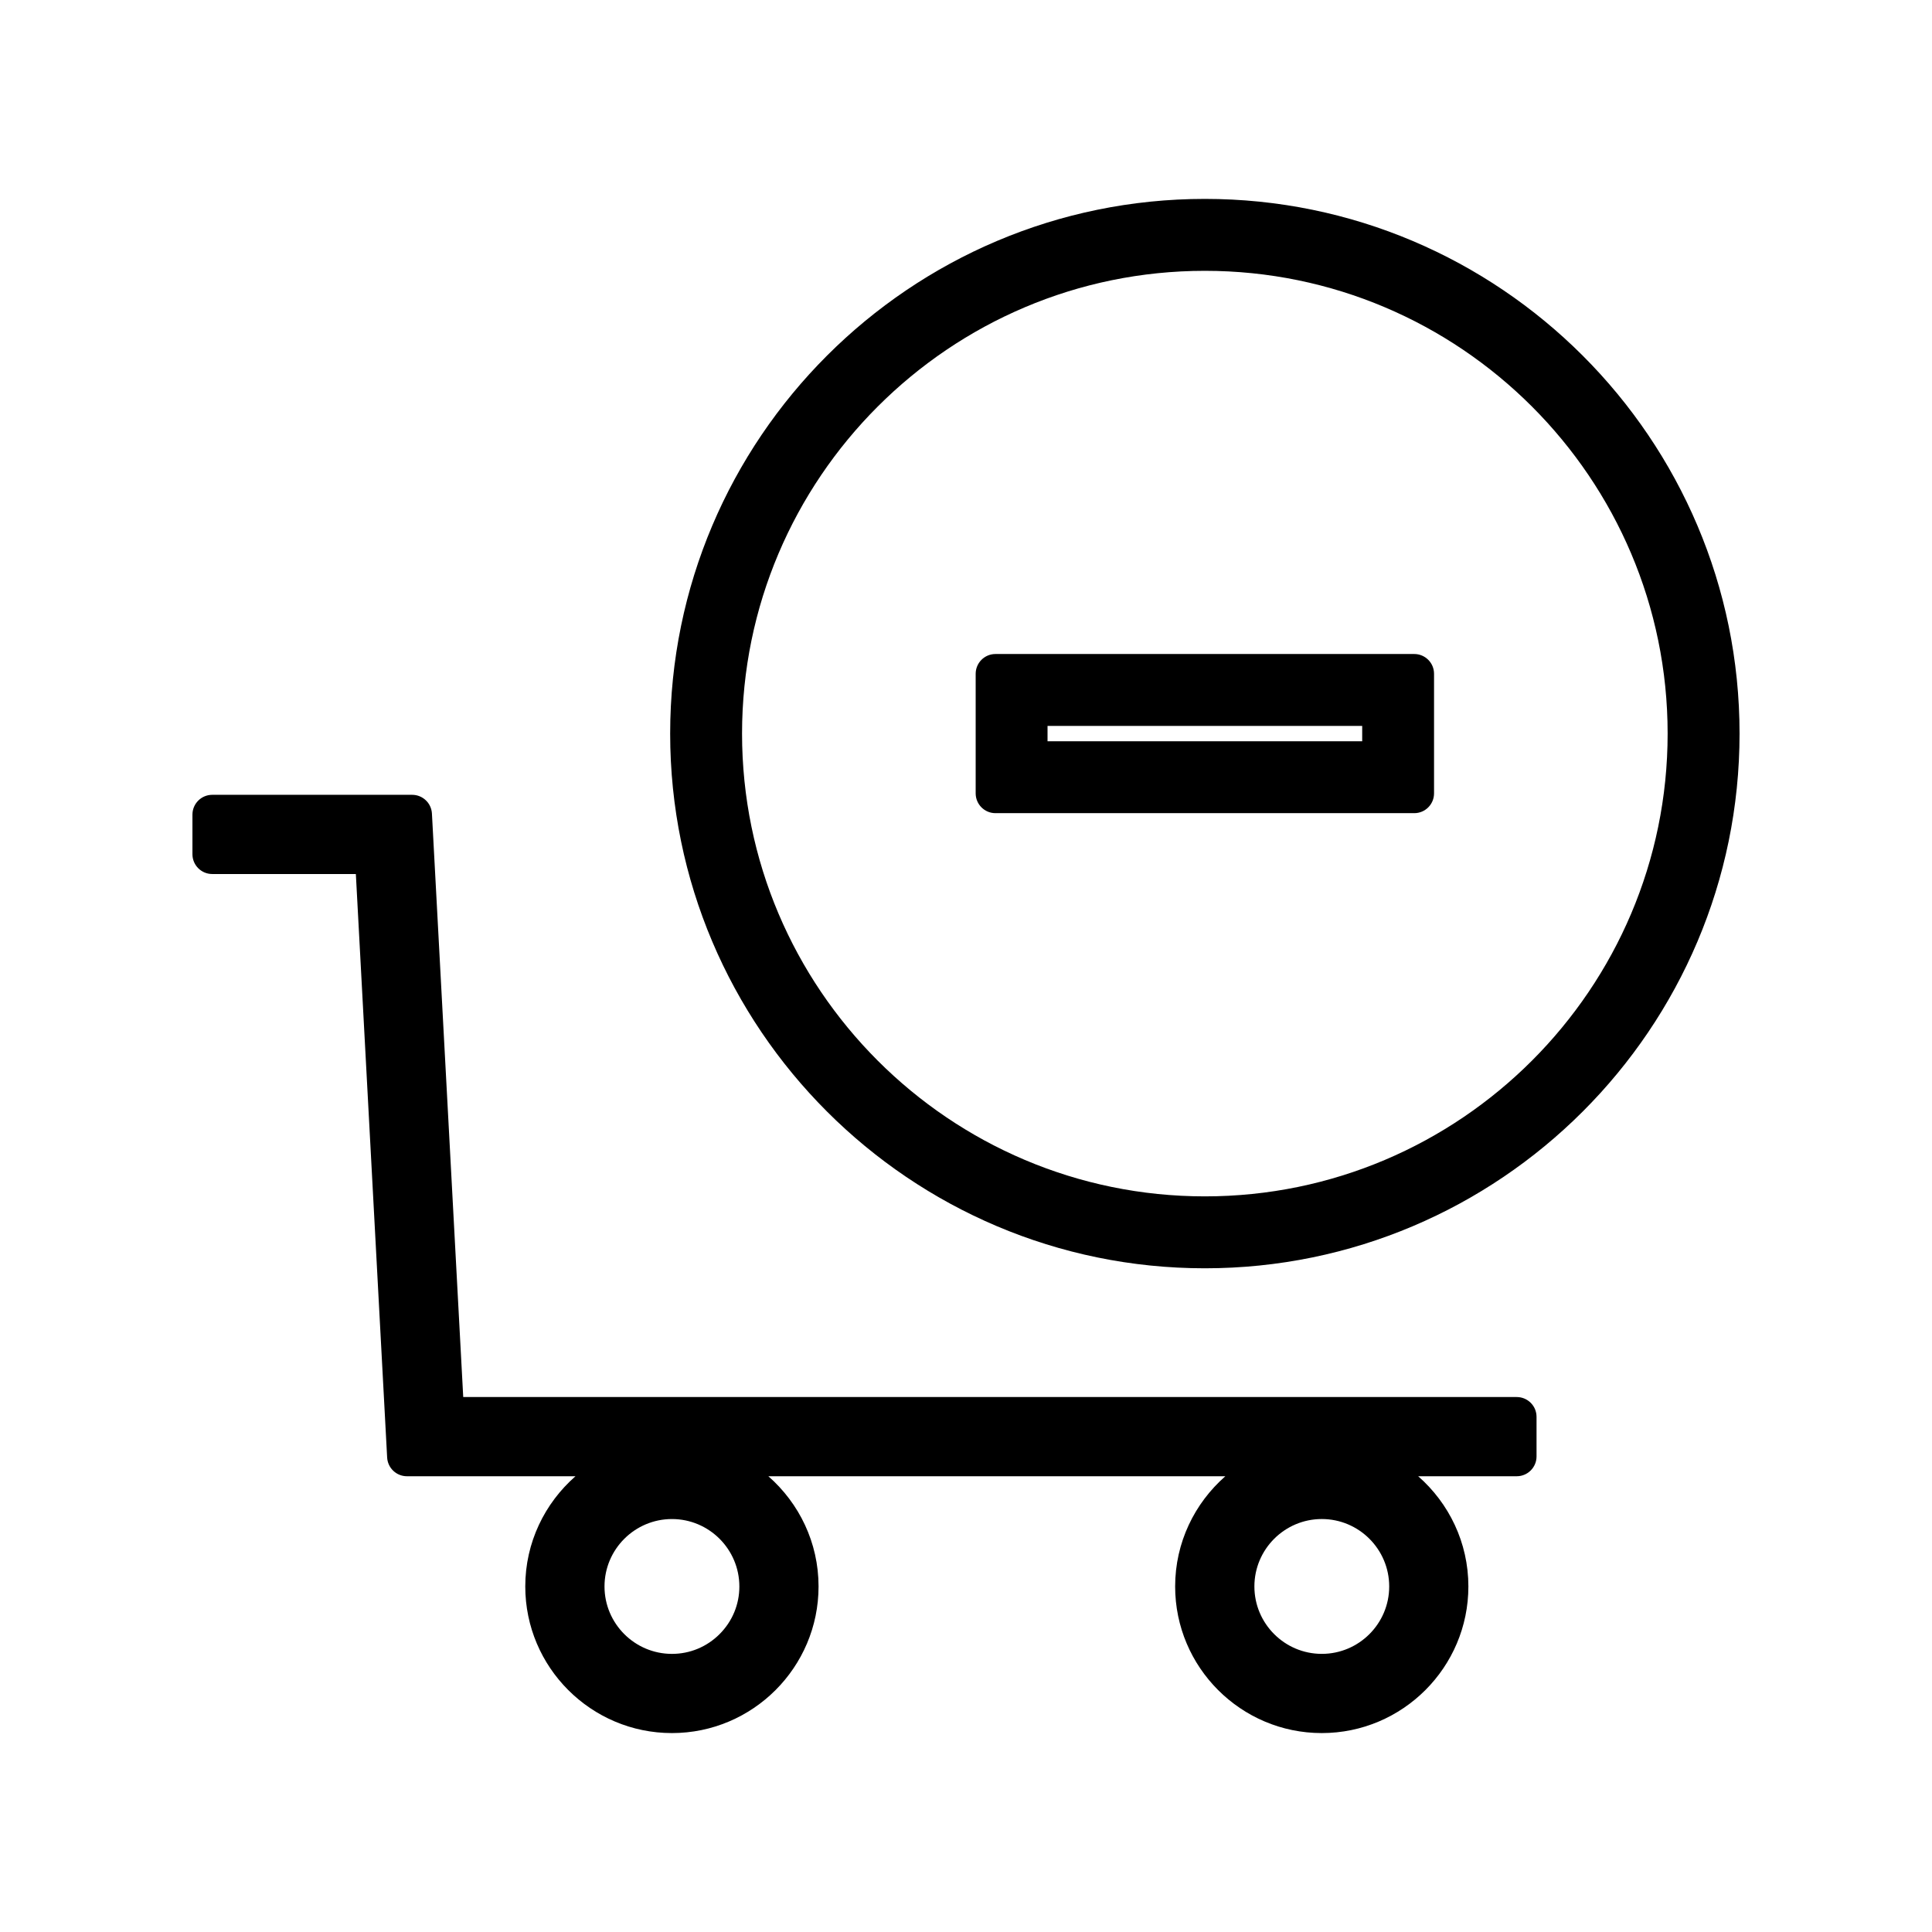<?xml version="1.0" encoding="UTF-8"?>
<!-- Uploaded to: ICON Repo, www.svgrepo.com, Generator: ICON Repo Mixer Tools -->
<svg fill="#000000" width="800px" height="800px" version="1.1" viewBox="144 144 512 512" xmlns="http://www.w3.org/2000/svg">
 <g>
  <path d="m545.96 514.23h-279.2l-8.293-154.63c-0.152-2.785-2.457-4.965-5.242-4.965h-52.98c-2.902 0-5.246 2.352-5.246 5.246v10.496c0 2.898 2.348 5.246 5.246 5.246h38.059l8.293 154.63c0.152 2.785 2.457 4.965 5.242 4.965h44.672c-8.141 7.125-13.309 17.566-13.309 29.207 0 21.426 17.434 38.855 38.867 38.855 21.426 0 38.855-17.434 38.855-38.855 0-11.645-5.168-22.078-13.305-29.207h121.11c-8.133 7.125-13.305 17.566-13.305 29.207 0 21.426 17.43 38.855 38.855 38.855 21.426 0 38.855-17.434 38.855-38.855 0-11.645-5.168-22.078-13.305-29.207h26.121c2.902 0 5.246-2.352 5.246-5.246v-10.496c0.004-2.898-2.348-5.246-5.246-5.246zm-211.26 62.824c-3.379 3.379-7.867 5.242-12.625 5.242-9.855 0-17.875-8.016-17.875-17.863 0-9.852 8.02-17.871 17.875-17.871 9.852 0 17.863 8.02 17.863 17.879 0.004 4.75-1.859 9.234-5.238 12.613zm159.59 5.238c-9.852 0-17.863-8.016-17.863-17.863 0-9.852 8.016-17.871 17.863-17.871 9.852 0 17.863 8.02 17.863 17.871 0 9.848-8.012 17.863-17.863 17.863z"/>
  <path d="m463.3 196.71c-78.133 0-141.7 63.562-141.7 141.7 0 78.133 63.562 141.7 141.7 141.7 78.133 0 141.7-63.562 141.7-141.7 0-78.129-63.566-141.7-141.7-141.7zm0 264.34c-67.633 0-122.65-55.02-122.65-122.64s55.02-122.64 122.65-122.64c67.625 0 122.64 55.02 122.64 122.64s-55.02 122.64-122.64 122.64z"/>
  <path d="m518.8 317.32h-110.99c-2.902 0-5.246 2.352-5.246 5.246v31.684c0 2.898 2.348 5.246 5.246 5.246h110.98c2.902 0 5.246-2.352 5.246-5.246v-31.684c0.008-2.894-2.344-5.246-5.242-5.246zm-13.805 23.129h-83.387v-4.078h83.387z"/>
 </g>
</svg>